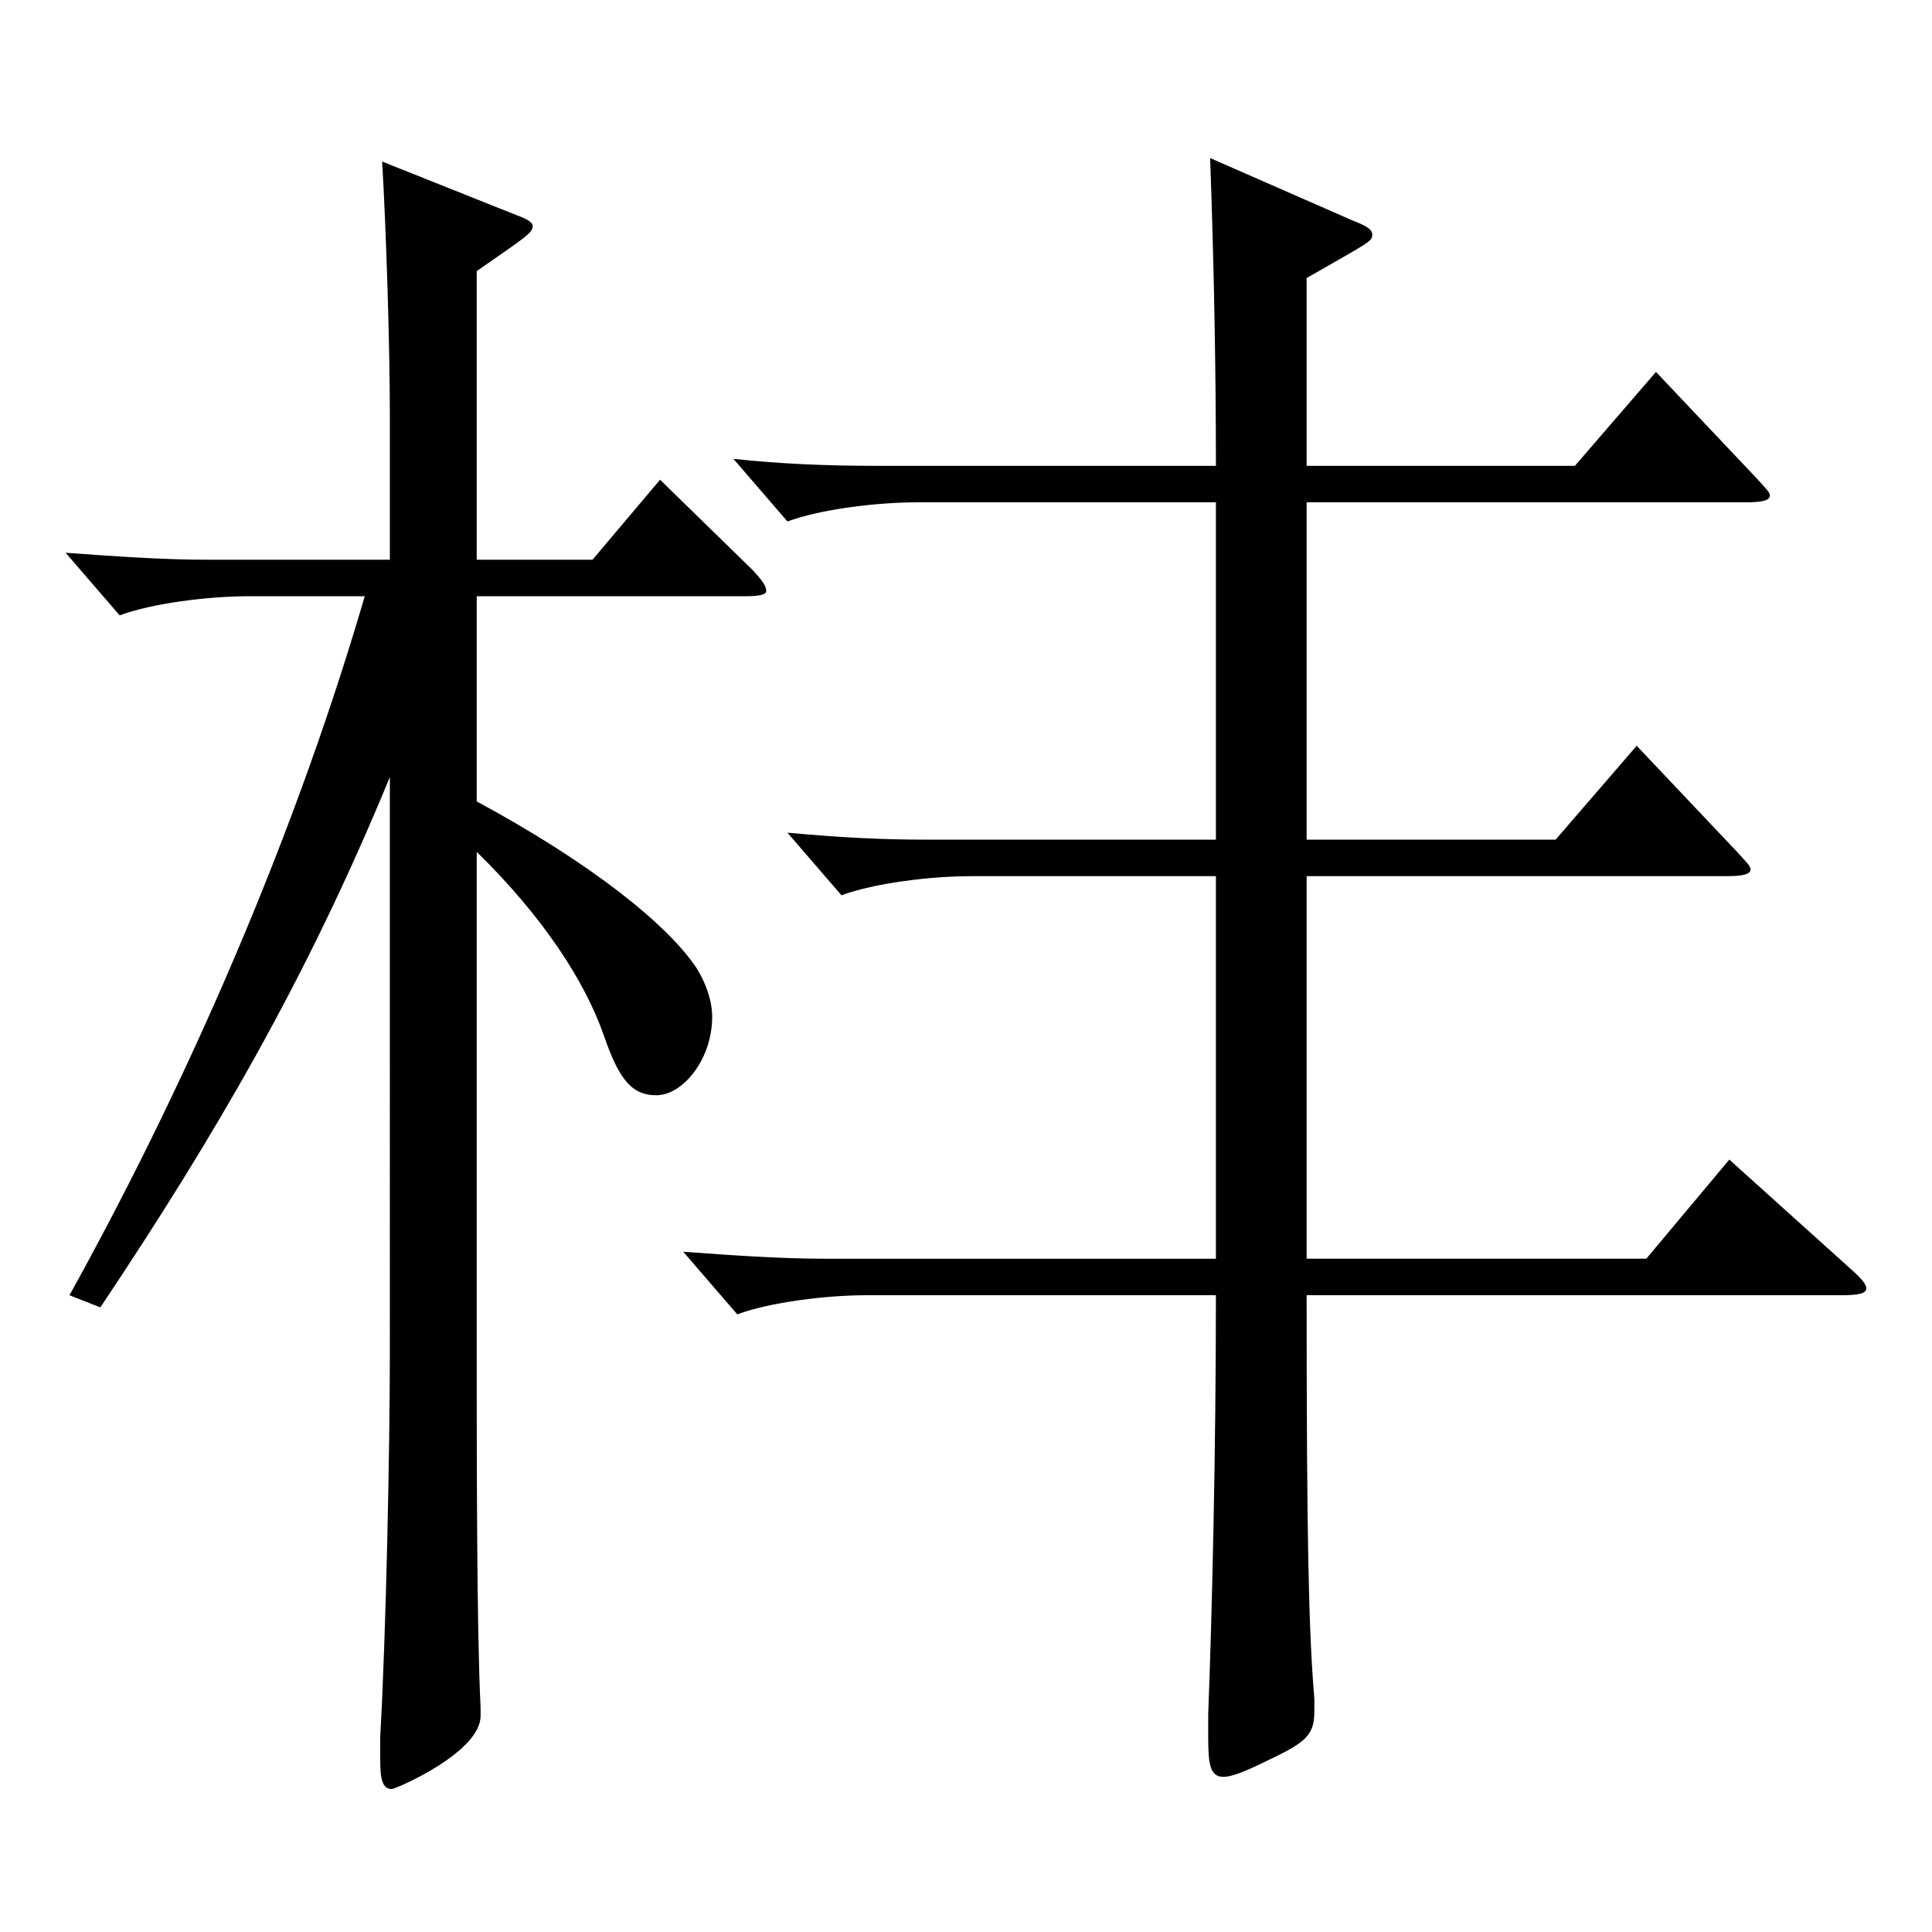 <?xml version="1.0" encoding="utf-8"?>
<!-- Generator: Adobe Illustrator 16.0.0, SVG Export Plug-In . SVG Version: 6.00 Build 0)  -->
<!DOCTYPE svg PUBLIC "-//W3C//DTD SVG 1.1//EN" "http://www.w3.org/Graphics/SVG/1.1/DTD/svg11.dtd">
<svg version="1.1" id="图层_1" xmlns="http://www.w3.org/2000/svg" xmlns:xlink="http://www.w3.org/1999/xlink" x="0px" y="0px"
	 width="1000px" height="1000px" viewBox="0 0 1000 1000" enable-background="new 0 0 1000 1000" xml:space="preserve">
<path d="M35.957,670.405c53.945-97.199,112.886-224.999,152.846-361.798h-59.939c-20.979,0-49.95,3.6-66.933,9.9l-27.972-32.4
	c24.975,1.801,49.949,3.601,72.926,3.601h94.904v-74.7c0-36.899-1.997-98.099-3.995-131.398l69.929,27.899
	c4.995,1.8,7.992,3.601,7.992,5.4c0,3.6-2.997,5.399-28.971,23.399v149.399h59.939l34.965-41.4l47.952,46.8
	c4.994,5.4,6.992,8.101,6.992,10.8c0,1.8-2.997,2.7-10.988,2.7h-138.86v106.199c59.939,32.4,98.9,63.899,113.886,86.399
	c4.994,8.101,7.991,17.1,7.991,25.2c0,21.6-14.984,40.5-28.971,40.5c-11.987,0-18.98-7.2-26.973-30.601
	c-9.99-28.8-31.968-62.1-65.934-95.399v248.398c0,68.399,0,153.899,1.998,194.399v4.499c0,18.9-43.956,37.8-45.954,37.8
	c-4.994,0-5.993-5.399-5.993-15.3v-11.699c2.997-52.2,4.994-148.499,4.994-199.799V402.207
	C158.833,506.606,110.881,588.506,51.94,676.705L35.957,670.405z M676.312,651.505h175.822l42.957-51.3l63.936,57.6
	c4.995,4.5,6.993,7.2,6.993,9c0,2.7-3.996,3.601-12.987,3.601H676.312c0,124.199,0.999,173.698,3.996,208.799v6.3
	c0,12.6-3.996,16.199-24.976,26.1c-10.988,5.4-17.981,8.1-21.978,8.1c-6.993,0-7.992-6.3-7.992-20.699v-11.7
	c1.998-51.3,3.996-135.899,3.996-216.898H448.541c-20.979,0-49.95,3.6-66.933,9.899l-27.972-32.399
	c24.975,1.8,49.949,3.6,72.926,3.6h202.796V453.507H502.486c-20.979,0-49.949,3.6-66.933,9.899l-27.972-32.399
	c29.97,2.7,49.949,3.6,72.927,3.6h148.85V260.008H474.515c-20.979,0-49.949,3.6-66.933,9.9l-27.972-32.4
	c24.975,2.7,49.949,3.601,72.927,3.601h176.821c0-48.601-0.999-104.399-2.997-159.3l73.926,32.4c6.993,2.7,9.99,4.5,9.99,7.2
	c0,3.6-0.999,3.6-33.966,22.499v97.2h138.859l41.958-48.601l51.947,54.9c3.996,4.5,6.993,7.199,6.993,9
	c0,2.699-3.996,3.6-12.986,3.6H676.312v174.599h128.87l41.957-48.6l51.948,54.899c3.996,4.5,6.992,7.2,6.992,9
	c0,2.7-3.995,3.601-12.986,3.601H676.312V651.505z"/>
</svg>
